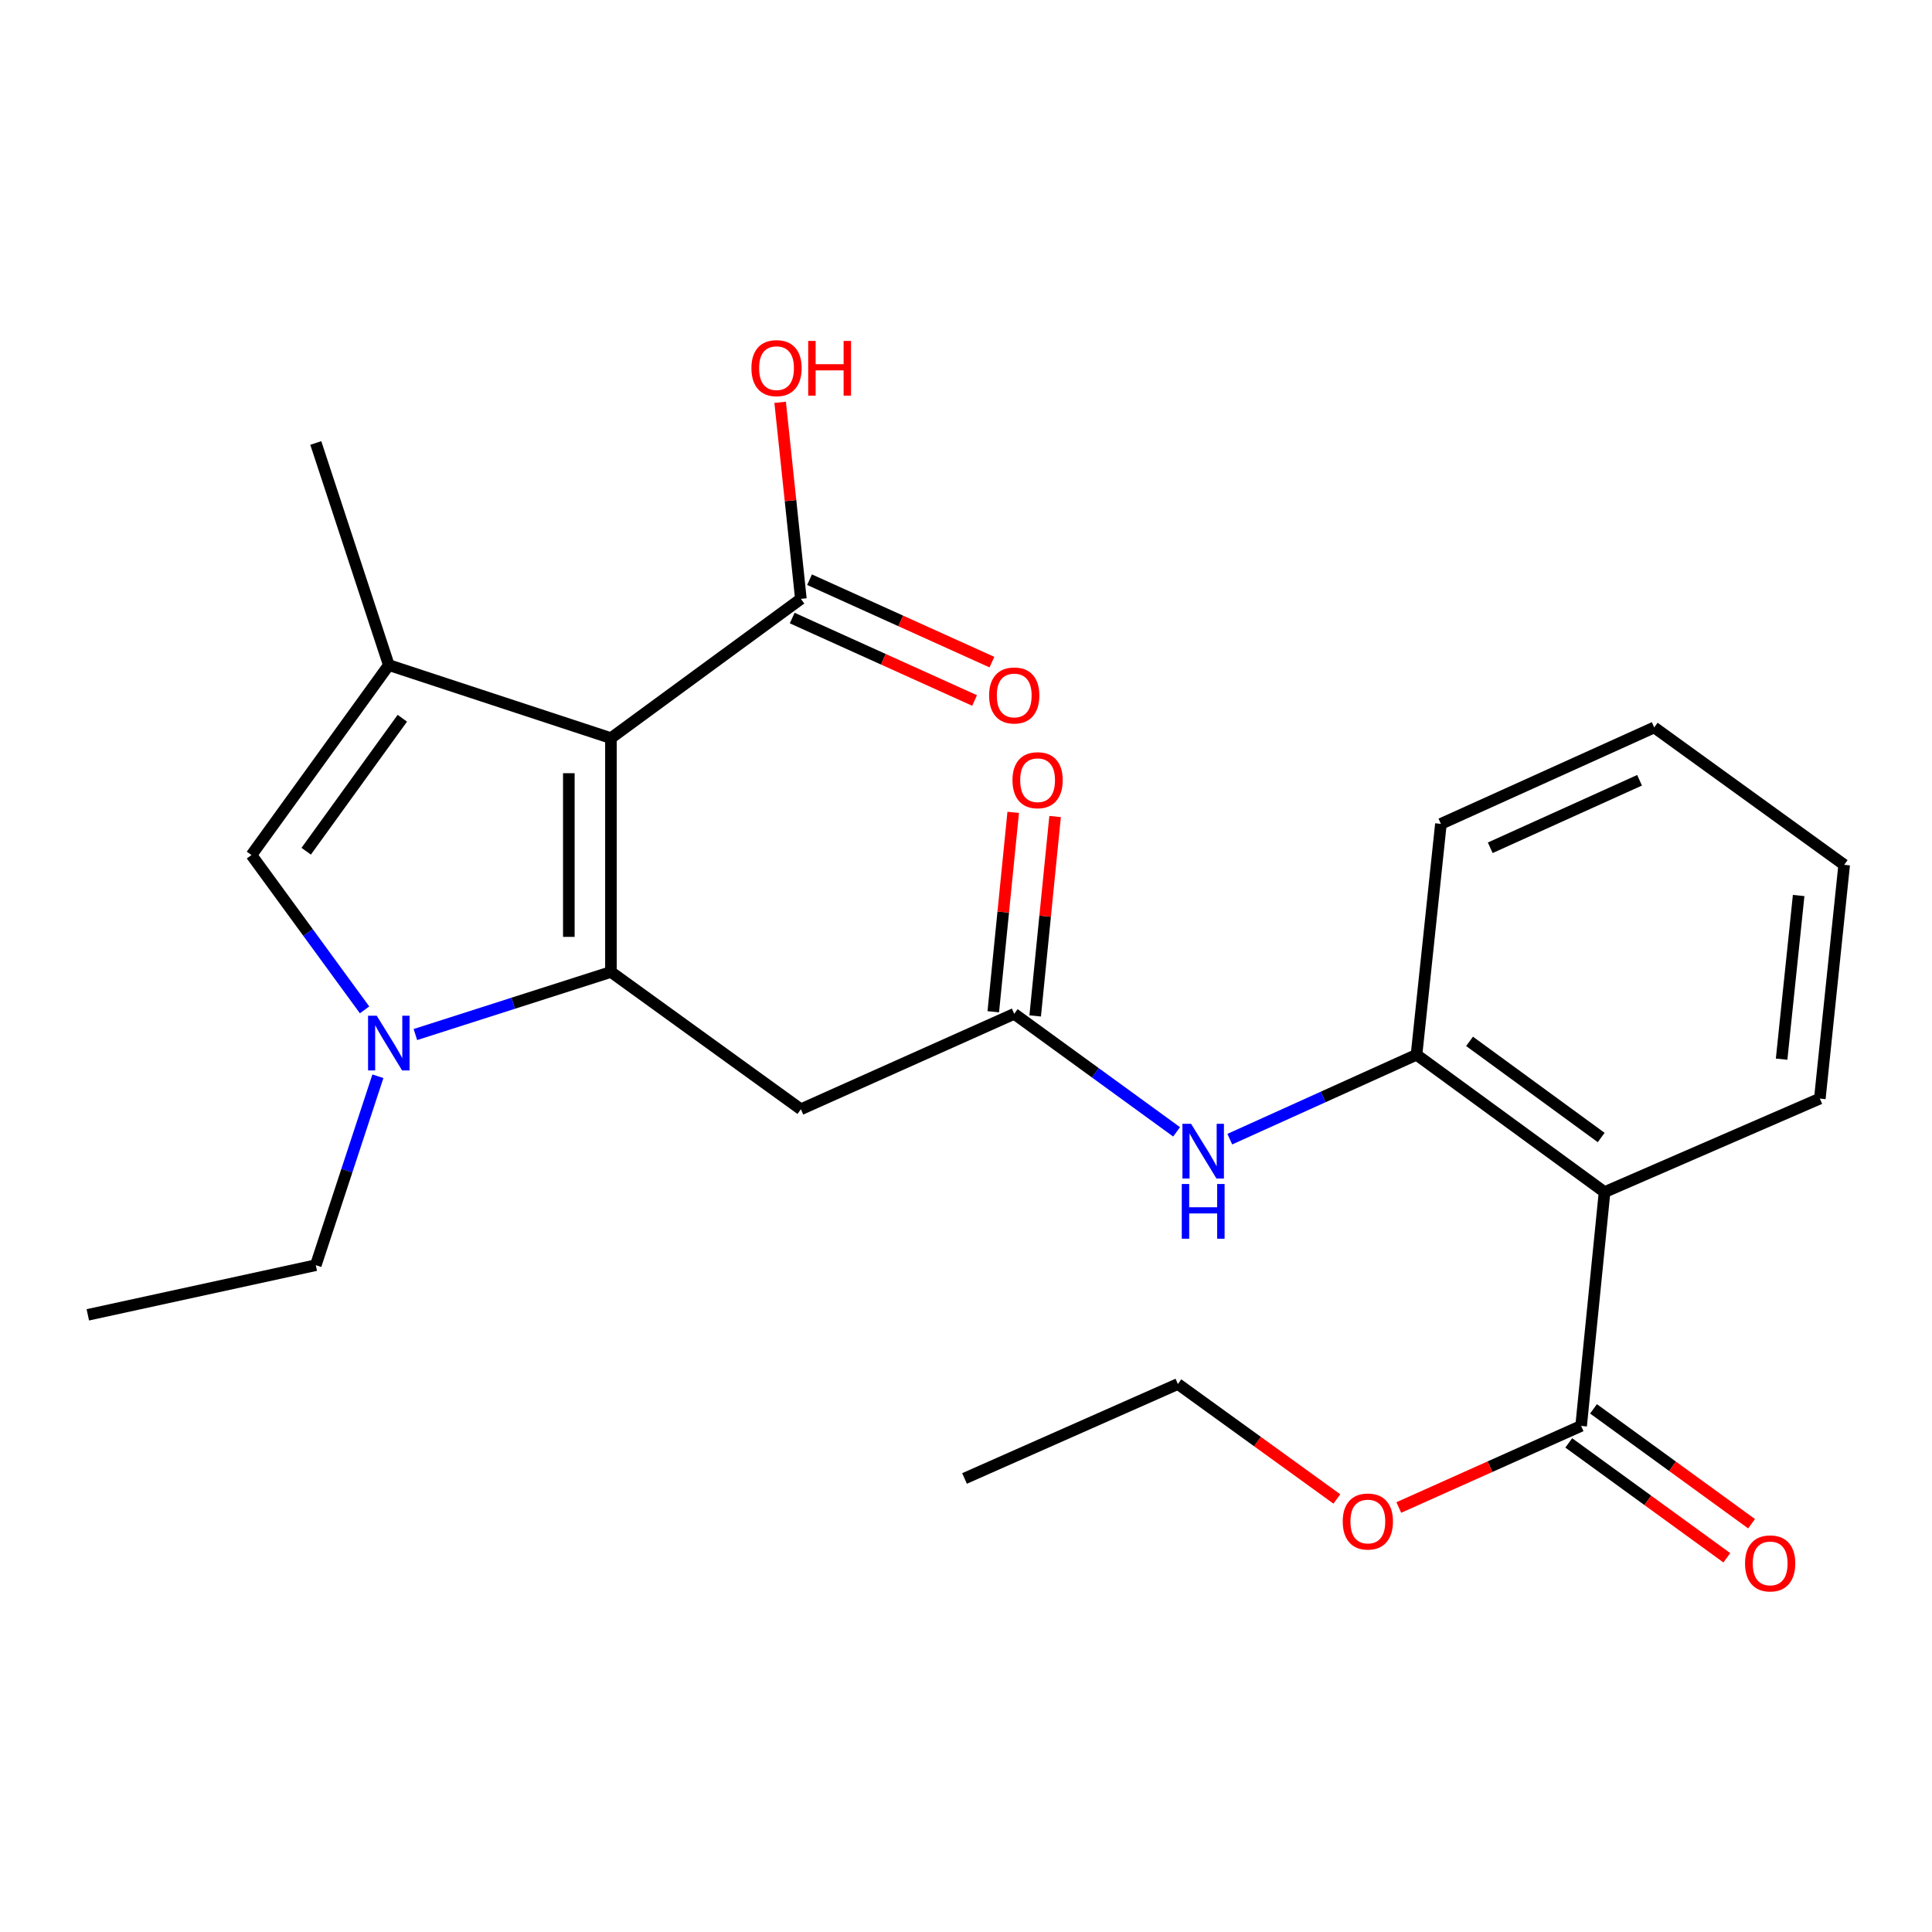 <?xml version='1.0' encoding='iso-8859-1'?>
<svg version='1.1' baseProfile='full'
              xmlns='http://www.w3.org/2000/svg'
                      xmlns:rdkit='http://www.rdkit.org/xml'
                      xmlns:xlink='http://www.w3.org/1999/xlink'
                  xml:space='preserve'
width='1000px' height='1000px' viewBox='0 0 1000 1000'>
<!-- END OF HEADER -->
<rect style='opacity:1.0;fill:#FFFFFF;stroke:none' width='1000' height='1000' x='0' y='0'> </rect>
<path class='bond-0' d='M 316.218,503.081 L 316.218,382.057' style='fill:none;fill-rule:evenodd;stroke:#000000;stroke-width:6px;stroke-linecap:butt;stroke-linejoin:miter;stroke-opacity:1' />
<path class='bond-0' d='M 294.427,484.927 L 294.427,400.21' style='fill:none;fill-rule:evenodd;stroke:#000000;stroke-width:6px;stroke-linecap:butt;stroke-linejoin:miter;stroke-opacity:1' />
<path class='bond-1' d='M 316.218,503.081 L 265.612,519.28' style='fill:none;fill-rule:evenodd;stroke:#000000;stroke-width:6px;stroke-linecap:butt;stroke-linejoin:miter;stroke-opacity:1' />
<path class='bond-1' d='M 265.612,519.28 L 215.005,535.479' style='fill:none;fill-rule:evenodd;stroke:#0000FF;stroke-width:6px;stroke-linecap:butt;stroke-linejoin:miter;stroke-opacity:1' />
<path class='bond-4' d='M 316.218,503.081 L 414.531,574.155' style='fill:none;fill-rule:evenodd;stroke:#000000;stroke-width:6px;stroke-linecap:butt;stroke-linejoin:miter;stroke-opacity:1' />
<path class='bond-2' d='M 316.218,382.057 L 201.247,344.25' style='fill:none;fill-rule:evenodd;stroke:#000000;stroke-width:6px;stroke-linecap:butt;stroke-linejoin:miter;stroke-opacity:1' />
<path class='bond-6' d='M 316.218,382.057 L 414.531,309.977' style='fill:none;fill-rule:evenodd;stroke:#000000;stroke-width:6px;stroke-linecap:butt;stroke-linejoin:miter;stroke-opacity:1' />
<path class='bond-3' d='M 188.702,522.71 L 159.431,482.643' style='fill:none;fill-rule:evenodd;stroke:#0000FF;stroke-width:6px;stroke-linecap:butt;stroke-linejoin:miter;stroke-opacity:1' />
<path class='bond-3' d='M 159.431,482.643 L 130.161,442.575' style='fill:none;fill-rule:evenodd;stroke:#000000;stroke-width:6px;stroke-linecap:butt;stroke-linejoin:miter;stroke-opacity:1' />
<path class='bond-15' d='M 195.598,557.069 L 179.525,605.961' style='fill:none;fill-rule:evenodd;stroke:#0000FF;stroke-width:6px;stroke-linecap:butt;stroke-linejoin:miter;stroke-opacity:1' />
<path class='bond-15' d='M 179.525,605.961 L 163.452,654.854' style='fill:none;fill-rule:evenodd;stroke:#000000;stroke-width:6px;stroke-linecap:butt;stroke-linejoin:miter;stroke-opacity:1' />
<path class='bond-17' d='M 201.247,344.25 L 163.452,229.291' style='fill:none;fill-rule:evenodd;stroke:#000000;stroke-width:6px;stroke-linecap:butt;stroke-linejoin:miter;stroke-opacity:1' />
<path class='bond-25' d='M 201.247,344.25 L 130.161,442.575' style='fill:none;fill-rule:evenodd;stroke:#000000;stroke-width:6px;stroke-linecap:butt;stroke-linejoin:miter;stroke-opacity:1' />
<path class='bond-25' d='M 208.243,371.765 L 158.483,440.593' style='fill:none;fill-rule:evenodd;stroke:#000000;stroke-width:6px;stroke-linecap:butt;stroke-linejoin:miter;stroke-opacity:1' />
<path class='bond-7' d='M 414.531,574.155 L 524.963,524.763' style='fill:none;fill-rule:evenodd;stroke:#000000;stroke-width:6px;stroke-linecap:butt;stroke-linejoin:miter;stroke-opacity:1' />
<path class='bond-5' d='M 830.519,617.035 L 733.187,545.936' style='fill:none;fill-rule:evenodd;stroke:#000000;stroke-width:6px;stroke-linecap:butt;stroke-linejoin:miter;stroke-opacity:1' />
<path class='bond-5' d='M 828.773,588.774 L 760.64,539.005' style='fill:none;fill-rule:evenodd;stroke:#000000;stroke-width:6px;stroke-linecap:butt;stroke-linejoin:miter;stroke-opacity:1' />
<path class='bond-9' d='M 830.519,617.035 L 818.389,738.035' style='fill:none;fill-rule:evenodd;stroke:#000000;stroke-width:6px;stroke-linecap:butt;stroke-linejoin:miter;stroke-opacity:1' />
<path class='bond-18' d='M 830.519,617.035 L 941.943,568.623' style='fill:none;fill-rule:evenodd;stroke:#000000;stroke-width:6px;stroke-linecap:butt;stroke-linejoin:miter;stroke-opacity:1' />
<path class='bond-11' d='M 410.044,319.906 L 457.245,341.24' style='fill:none;fill-rule:evenodd;stroke:#000000;stroke-width:6px;stroke-linecap:butt;stroke-linejoin:miter;stroke-opacity:1' />
<path class='bond-11' d='M 457.245,341.24 L 504.445,362.574' style='fill:none;fill-rule:evenodd;stroke:#FF0000;stroke-width:6px;stroke-linecap:butt;stroke-linejoin:miter;stroke-opacity:1' />
<path class='bond-11' d='M 419.019,300.049 L 466.22,321.383' style='fill:none;fill-rule:evenodd;stroke:#000000;stroke-width:6px;stroke-linecap:butt;stroke-linejoin:miter;stroke-opacity:1' />
<path class='bond-11' d='M 466.22,321.383 L 513.42,342.717' style='fill:none;fill-rule:evenodd;stroke:#FF0000;stroke-width:6px;stroke-linecap:butt;stroke-linejoin:miter;stroke-opacity:1' />
<path class='bond-14' d='M 414.531,309.977 L 409.167,259.104' style='fill:none;fill-rule:evenodd;stroke:#000000;stroke-width:6px;stroke-linecap:butt;stroke-linejoin:miter;stroke-opacity:1' />
<path class='bond-14' d='M 409.167,259.104 L 403.802,208.231' style='fill:none;fill-rule:evenodd;stroke:#FF0000;stroke-width:6px;stroke-linecap:butt;stroke-linejoin:miter;stroke-opacity:1' />
<path class='bond-10' d='M 524.963,524.763 L 566.984,555.304' style='fill:none;fill-rule:evenodd;stroke:#000000;stroke-width:6px;stroke-linecap:butt;stroke-linejoin:miter;stroke-opacity:1' />
<path class='bond-10' d='M 566.984,555.304 L 609.005,585.846' style='fill:none;fill-rule:evenodd;stroke:#0000FF;stroke-width:6px;stroke-linecap:butt;stroke-linejoin:miter;stroke-opacity:1' />
<path class='bond-13' d='M 535.804,525.846 L 540.962,474.24' style='fill:none;fill-rule:evenodd;stroke:#000000;stroke-width:6px;stroke-linecap:butt;stroke-linejoin:miter;stroke-opacity:1' />
<path class='bond-13' d='M 540.962,474.24 L 546.119,422.635' style='fill:none;fill-rule:evenodd;stroke:#FF0000;stroke-width:6px;stroke-linecap:butt;stroke-linejoin:miter;stroke-opacity:1' />
<path class='bond-13' d='M 514.121,523.679 L 519.279,472.073' style='fill:none;fill-rule:evenodd;stroke:#000000;stroke-width:6px;stroke-linecap:butt;stroke-linejoin:miter;stroke-opacity:1' />
<path class='bond-13' d='M 519.279,472.073 L 524.436,420.468' style='fill:none;fill-rule:evenodd;stroke:#FF0000;stroke-width:6px;stroke-linecap:butt;stroke-linejoin:miter;stroke-opacity:1' />
<path class='bond-8' d='M 733.187,545.936 L 684.862,567.781' style='fill:none;fill-rule:evenodd;stroke:#000000;stroke-width:6px;stroke-linecap:butt;stroke-linejoin:miter;stroke-opacity:1' />
<path class='bond-8' d='M 684.862,567.781 L 636.537,589.625' style='fill:none;fill-rule:evenodd;stroke:#0000FF;stroke-width:6px;stroke-linecap:butt;stroke-linejoin:miter;stroke-opacity:1' />
<path class='bond-19' d='M 733.187,545.936 L 745.813,426.437' style='fill:none;fill-rule:evenodd;stroke:#000000;stroke-width:6px;stroke-linecap:butt;stroke-linejoin:miter;stroke-opacity:1' />
<path class='bond-12' d='M 811.984,746.849 L 852.893,776.576' style='fill:none;fill-rule:evenodd;stroke:#000000;stroke-width:6px;stroke-linecap:butt;stroke-linejoin:miter;stroke-opacity:1' />
<path class='bond-12' d='M 852.893,776.576 L 893.801,806.304' style='fill:none;fill-rule:evenodd;stroke:#FF0000;stroke-width:6px;stroke-linecap:butt;stroke-linejoin:miter;stroke-opacity:1' />
<path class='bond-12' d='M 824.794,729.221 L 865.702,758.948' style='fill:none;fill-rule:evenodd;stroke:#000000;stroke-width:6px;stroke-linecap:butt;stroke-linejoin:miter;stroke-opacity:1' />
<path class='bond-12' d='M 865.702,758.948 L 906.611,788.675' style='fill:none;fill-rule:evenodd;stroke:#FF0000;stroke-width:6px;stroke-linecap:butt;stroke-linejoin:miter;stroke-opacity:1' />
<path class='bond-16' d='M 818.389,738.035 L 771.203,759.157' style='fill:none;fill-rule:evenodd;stroke:#000000;stroke-width:6px;stroke-linecap:butt;stroke-linejoin:miter;stroke-opacity:1' />
<path class='bond-16' d='M 771.203,759.157 L 724.018,780.279' style='fill:none;fill-rule:evenodd;stroke:#FF0000;stroke-width:6px;stroke-linecap:butt;stroke-linejoin:miter;stroke-opacity:1' />
<path class='bond-21' d='M 163.452,654.854 L 45.455,680.555' style='fill:none;fill-rule:evenodd;stroke:#000000;stroke-width:6px;stroke-linecap:butt;stroke-linejoin:miter;stroke-opacity:1' />
<path class='bond-20' d='M 691.961,775.86 L 650.815,746.112' style='fill:none;fill-rule:evenodd;stroke:#FF0000;stroke-width:6px;stroke-linecap:butt;stroke-linejoin:miter;stroke-opacity:1' />
<path class='bond-20' d='M 650.815,746.112 L 609.669,716.365' style='fill:none;fill-rule:evenodd;stroke:#000000;stroke-width:6px;stroke-linecap:butt;stroke-linejoin:miter;stroke-opacity:1' />
<path class='bond-26' d='M 941.943,568.623 L 954.545,447.623' style='fill:none;fill-rule:evenodd;stroke:#000000;stroke-width:6px;stroke-linecap:butt;stroke-linejoin:miter;stroke-opacity:1' />
<path class='bond-26' d='M 922.16,548.215 L 930.981,463.516' style='fill:none;fill-rule:evenodd;stroke:#000000;stroke-width:6px;stroke-linecap:butt;stroke-linejoin:miter;stroke-opacity:1' />
<path class='bond-23' d='M 745.813,426.437 L 856.22,376.524' style='fill:none;fill-rule:evenodd;stroke:#000000;stroke-width:6px;stroke-linecap:butt;stroke-linejoin:miter;stroke-opacity:1' />
<path class='bond-23' d='M 771.351,438.806 L 848.636,403.867' style='fill:none;fill-rule:evenodd;stroke:#000000;stroke-width:6px;stroke-linecap:butt;stroke-linejoin:miter;stroke-opacity:1' />
<path class='bond-24' d='M 609.669,716.365 L 499.237,765.249' style='fill:none;fill-rule:evenodd;stroke:#000000;stroke-width:6px;stroke-linecap:butt;stroke-linejoin:miter;stroke-opacity:1' />
<path class='bond-22' d='M 954.545,447.623 L 856.22,376.524' style='fill:none;fill-rule:evenodd;stroke:#000000;stroke-width:6px;stroke-linecap:butt;stroke-linejoin:miter;stroke-opacity:1' />
<path  class='atom-2' d='M 194.987 525.723
L 204.267 540.723
Q 205.187 542.203, 206.667 544.883
Q 208.147 547.563, 208.227 547.723
L 208.227 525.723
L 211.987 525.723
L 211.987 554.043
L 208.107 554.043
L 198.147 537.643
Q 196.987 535.723, 195.747 533.523
Q 194.547 531.323, 194.187 530.643
L 194.187 554.043
L 190.507 554.043
L 190.507 525.723
L 194.987 525.723
' fill='#0000FF'/>
<path  class='atom-11' d='M 616.507 581.689
L 625.787 596.689
Q 626.707 598.169, 628.187 600.849
Q 629.667 603.529, 629.747 603.689
L 629.747 581.689
L 633.507 581.689
L 633.507 610.009
L 629.627 610.009
L 619.667 593.609
Q 618.507 591.689, 617.267 589.489
Q 616.067 587.289, 615.707 586.609
L 615.707 610.009
L 612.027 610.009
L 612.027 581.689
L 616.507 581.689
' fill='#0000FF'/>
<path  class='atom-11' d='M 611.687 612.841
L 615.527 612.841
L 615.527 624.881
L 630.007 624.881
L 630.007 612.841
L 633.847 612.841
L 633.847 641.161
L 630.007 641.161
L 630.007 628.081
L 615.527 628.081
L 615.527 641.161
L 611.687 641.161
L 611.687 612.841
' fill='#0000FF'/>
<path  class='atom-12' d='M 511.963 359.971
Q 511.963 353.171, 515.323 349.371
Q 518.683 345.571, 524.963 345.571
Q 531.243 345.571, 534.603 349.371
Q 537.963 353.171, 537.963 359.971
Q 537.963 366.851, 534.563 370.771
Q 531.163 374.651, 524.963 374.651
Q 518.723 374.651, 515.323 370.771
Q 511.963 366.891, 511.963 359.971
M 524.963 371.451
Q 529.283 371.451, 531.603 368.571
Q 533.963 365.651, 533.963 359.971
Q 533.963 354.411, 531.603 351.611
Q 529.283 348.771, 524.963 348.771
Q 520.643 348.771, 518.283 351.571
Q 515.963 354.371, 515.963 359.971
Q 515.963 365.691, 518.283 368.571
Q 520.643 371.451, 524.963 371.451
' fill='#FF0000'/>
<path  class='atom-13' d='M 903.23 809.214
Q 903.23 802.414, 906.59 798.614
Q 909.95 794.814, 916.23 794.814
Q 922.51 794.814, 925.87 798.614
Q 929.23 802.414, 929.23 809.214
Q 929.23 816.094, 925.83 820.014
Q 922.43 823.894, 916.23 823.894
Q 909.99 823.894, 906.59 820.014
Q 903.23 816.134, 903.23 809.214
M 916.23 820.694
Q 920.55 820.694, 922.87 817.814
Q 925.23 814.894, 925.23 809.214
Q 925.23 803.654, 922.87 800.854
Q 920.55 798.014, 916.23 798.014
Q 911.91 798.014, 909.55 800.814
Q 907.23 803.614, 907.23 809.214
Q 907.23 814.934, 909.55 817.814
Q 911.91 820.694, 916.23 820.694
' fill='#FF0000'/>
<path  class='atom-14' d='M 524.057 403.831
Q 524.057 397.031, 527.417 393.231
Q 530.777 389.431, 537.057 389.431
Q 543.337 389.431, 546.697 393.231
Q 550.057 397.031, 550.057 403.831
Q 550.057 410.711, 546.657 414.631
Q 543.257 418.511, 537.057 418.511
Q 530.817 418.511, 527.417 414.631
Q 524.057 410.751, 524.057 403.831
M 537.057 415.311
Q 541.377 415.311, 543.697 412.431
Q 546.057 409.511, 546.057 403.831
Q 546.057 398.271, 543.697 395.471
Q 541.377 392.631, 537.057 392.631
Q 532.737 392.631, 530.377 395.431
Q 528.057 398.231, 528.057 403.831
Q 528.057 409.551, 530.377 412.431
Q 532.737 415.311, 537.057 415.311
' fill='#FF0000'/>
<path  class='atom-15' d='M 388.929 190.546
Q 388.929 183.746, 392.289 179.946
Q 395.649 176.146, 401.929 176.146
Q 408.209 176.146, 411.569 179.946
Q 414.929 183.746, 414.929 190.546
Q 414.929 197.426, 411.529 201.346
Q 408.129 205.226, 401.929 205.226
Q 395.689 205.226, 392.289 201.346
Q 388.929 197.466, 388.929 190.546
M 401.929 202.026
Q 406.249 202.026, 408.569 199.146
Q 410.929 196.226, 410.929 190.546
Q 410.929 184.986, 408.569 182.186
Q 406.249 179.346, 401.929 179.346
Q 397.609 179.346, 395.249 182.146
Q 392.929 184.946, 392.929 190.546
Q 392.929 196.266, 395.249 199.146
Q 397.609 202.026, 401.929 202.026
' fill='#FF0000'/>
<path  class='atom-15' d='M 418.329 176.466
L 422.169 176.466
L 422.169 188.506
L 436.649 188.506
L 436.649 176.466
L 440.489 176.466
L 440.489 204.786
L 436.649 204.786
L 436.649 191.706
L 422.169 191.706
L 422.169 204.786
L 418.329 204.786
L 418.329 176.466
' fill='#FF0000'/>
<path  class='atom-17' d='M 694.994 787.532
Q 694.994 780.732, 698.354 776.932
Q 701.714 773.132, 707.994 773.132
Q 714.274 773.132, 717.634 776.932
Q 720.994 780.732, 720.994 787.532
Q 720.994 794.412, 717.594 798.332
Q 714.194 802.212, 707.994 802.212
Q 701.754 802.212, 698.354 798.332
Q 694.994 794.452, 694.994 787.532
M 707.994 799.012
Q 712.314 799.012, 714.634 796.132
Q 716.994 793.212, 716.994 787.532
Q 716.994 781.972, 714.634 779.172
Q 712.314 776.332, 707.994 776.332
Q 703.674 776.332, 701.314 779.132
Q 698.994 781.932, 698.994 787.532
Q 698.994 793.252, 701.314 796.132
Q 703.674 799.012, 707.994 799.012
' fill='#FF0000'/>
</svg>
